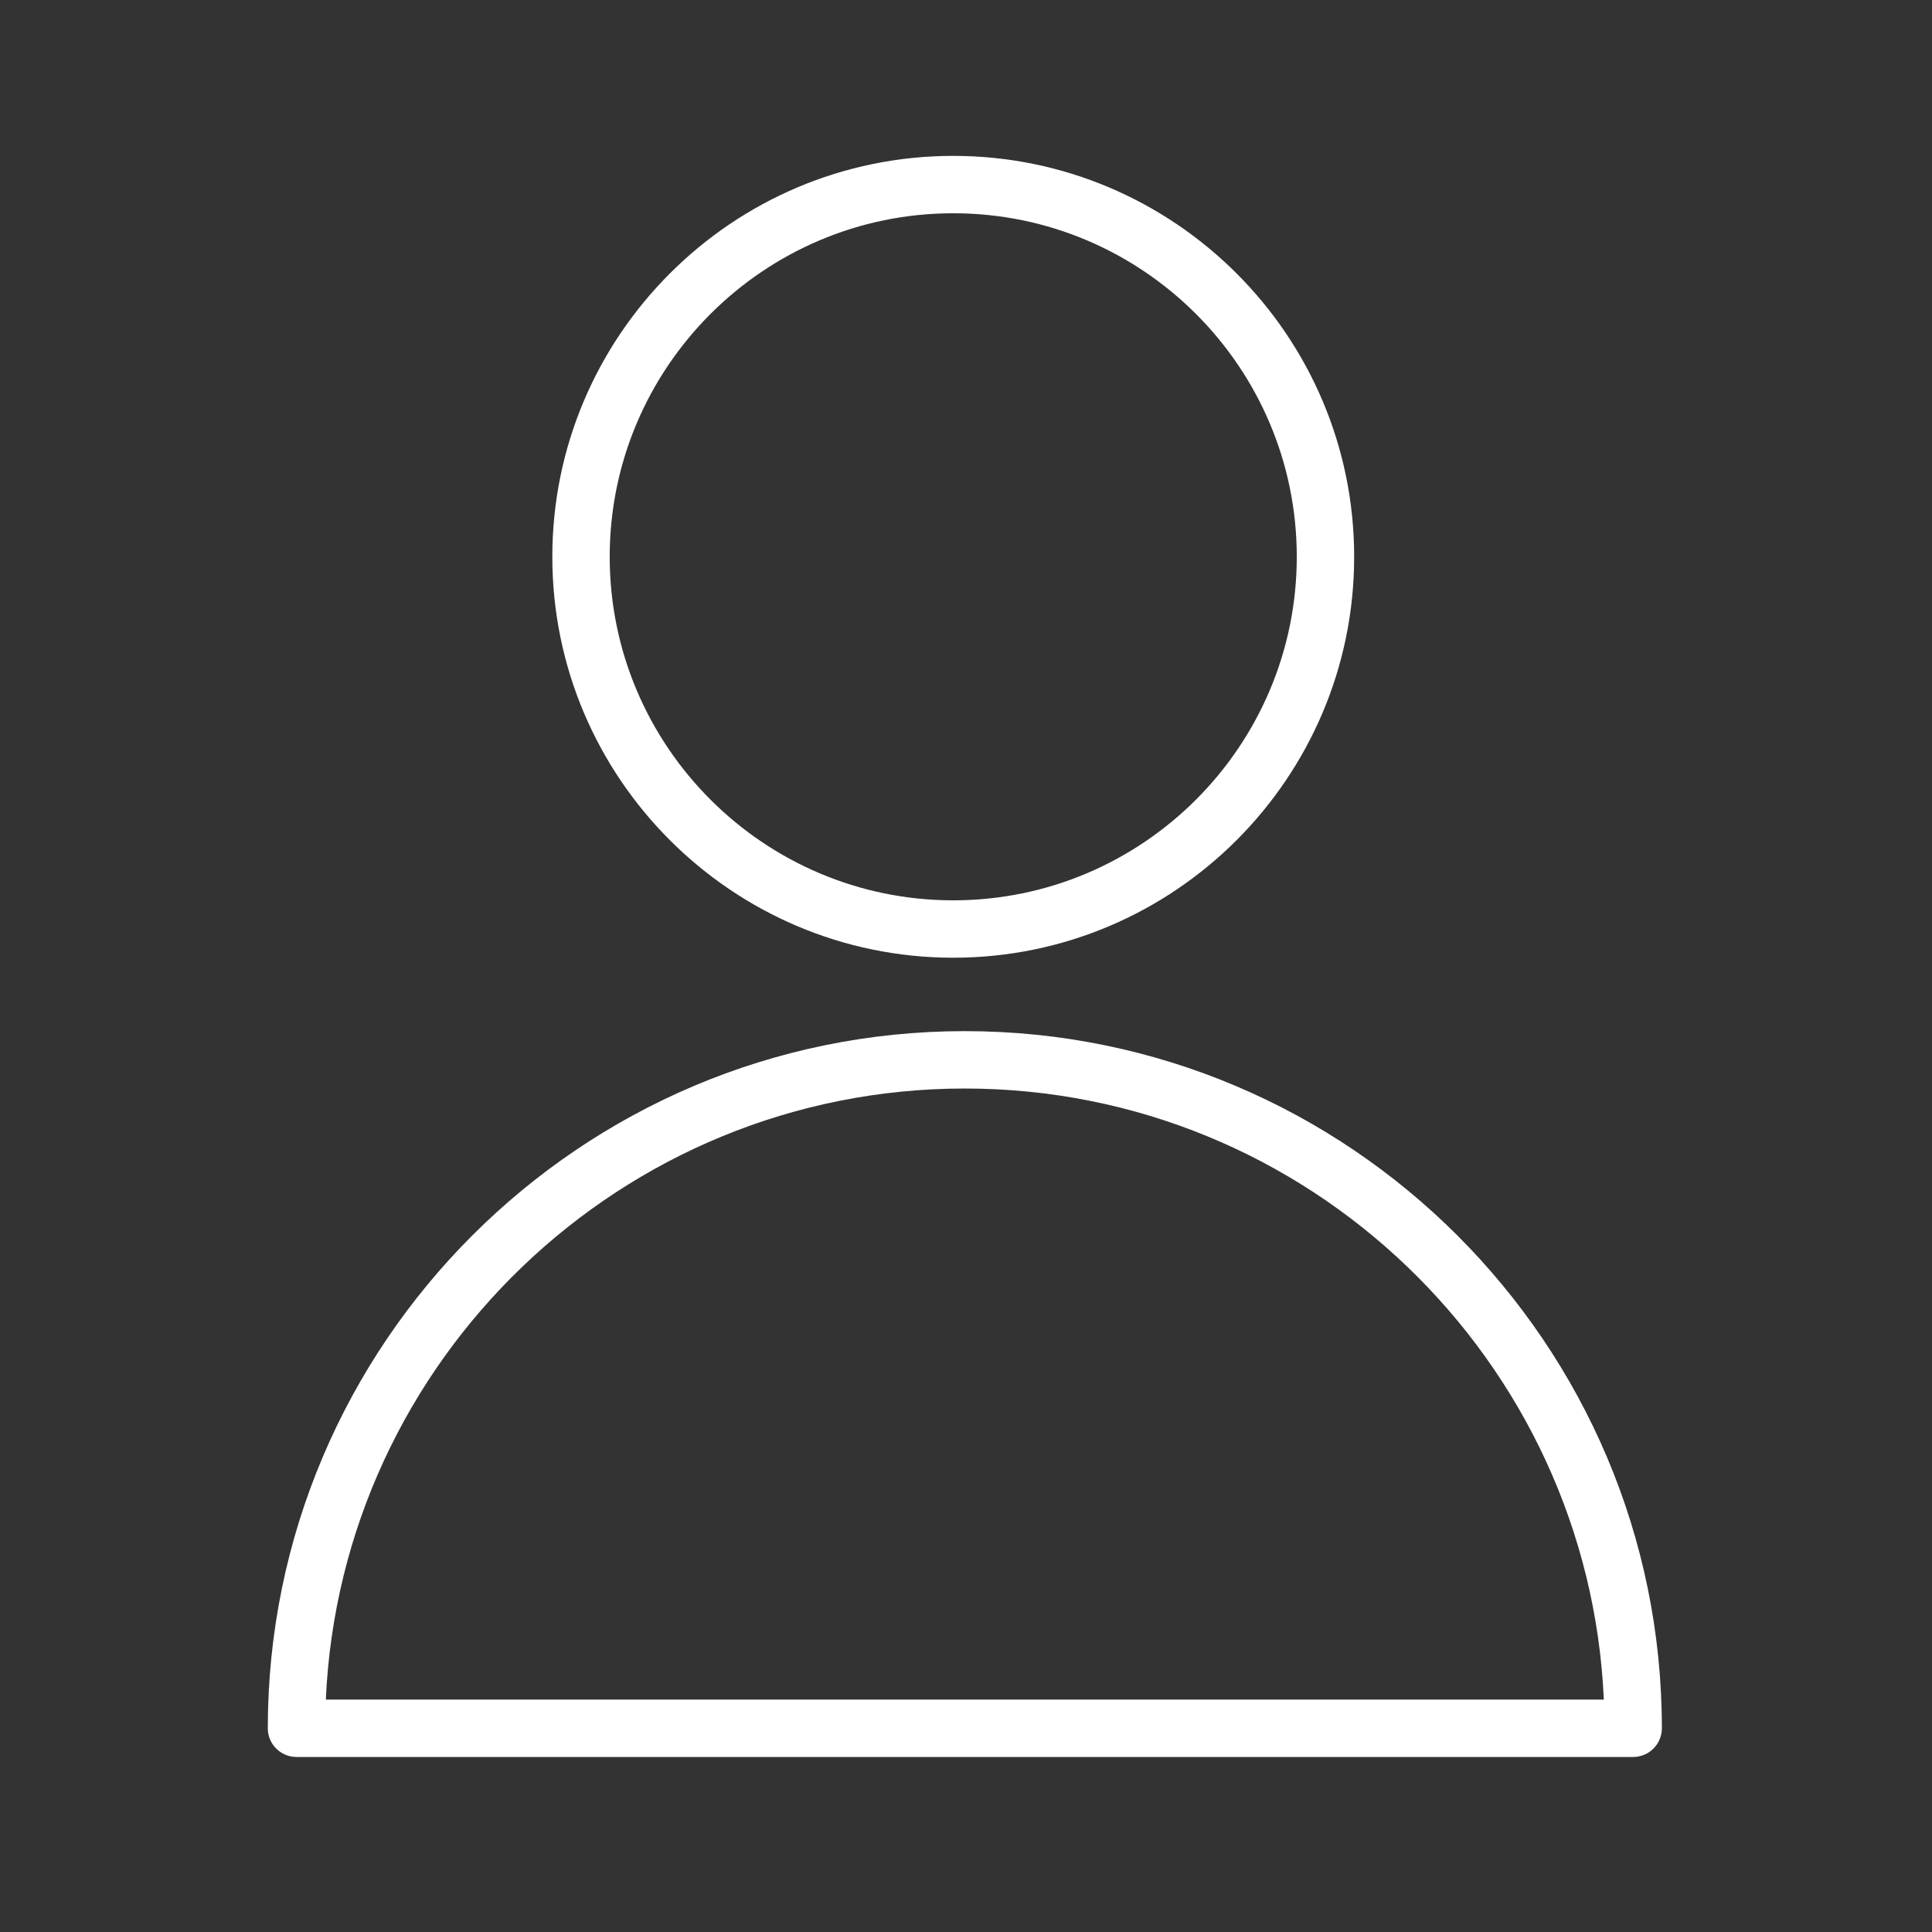 <?xml version="1.0" encoding="UTF-8"?> <svg xmlns="http://www.w3.org/2000/svg" width="101" height="101" viewBox="0 0 101 101" fill="none"><rect x="0" y="0" width="101" height="101" fill="#333333" stroke="none"/> <path d="M50.438 53.905C30.346 53.905 14 70.255 14 90.35C14 91.178 14.671 91.85 15.5 91.85H85.378C86.206 91.85 86.878 91.178 86.878 90.35C86.878 70.254 70.531 53.905 50.438 53.905ZM17.034 88.85C17.822 71.102 32.504 56.905 50.438 56.905C68.374 56.905 83.056 71.102 83.844 88.85H17.034Z" fill="white"></path> <path d="M49.833 50.067C61.39 50.067 70.792 40.665 70.792 29.108C70.792 17.551 61.389 8.149 49.833 8.149C38.277 8.149 28.874 17.551 28.874 29.108C28.874 40.665 38.276 50.067 49.833 50.067ZM49.833 11.149C59.735 11.149 67.792 19.205 67.792 29.108C67.792 39.011 59.735 47.067 49.833 47.067C39.93 47.067 31.874 39.011 31.874 29.108C31.874 19.205 39.93 11.149 49.833 11.149Z" fill="white"></path> </svg> 